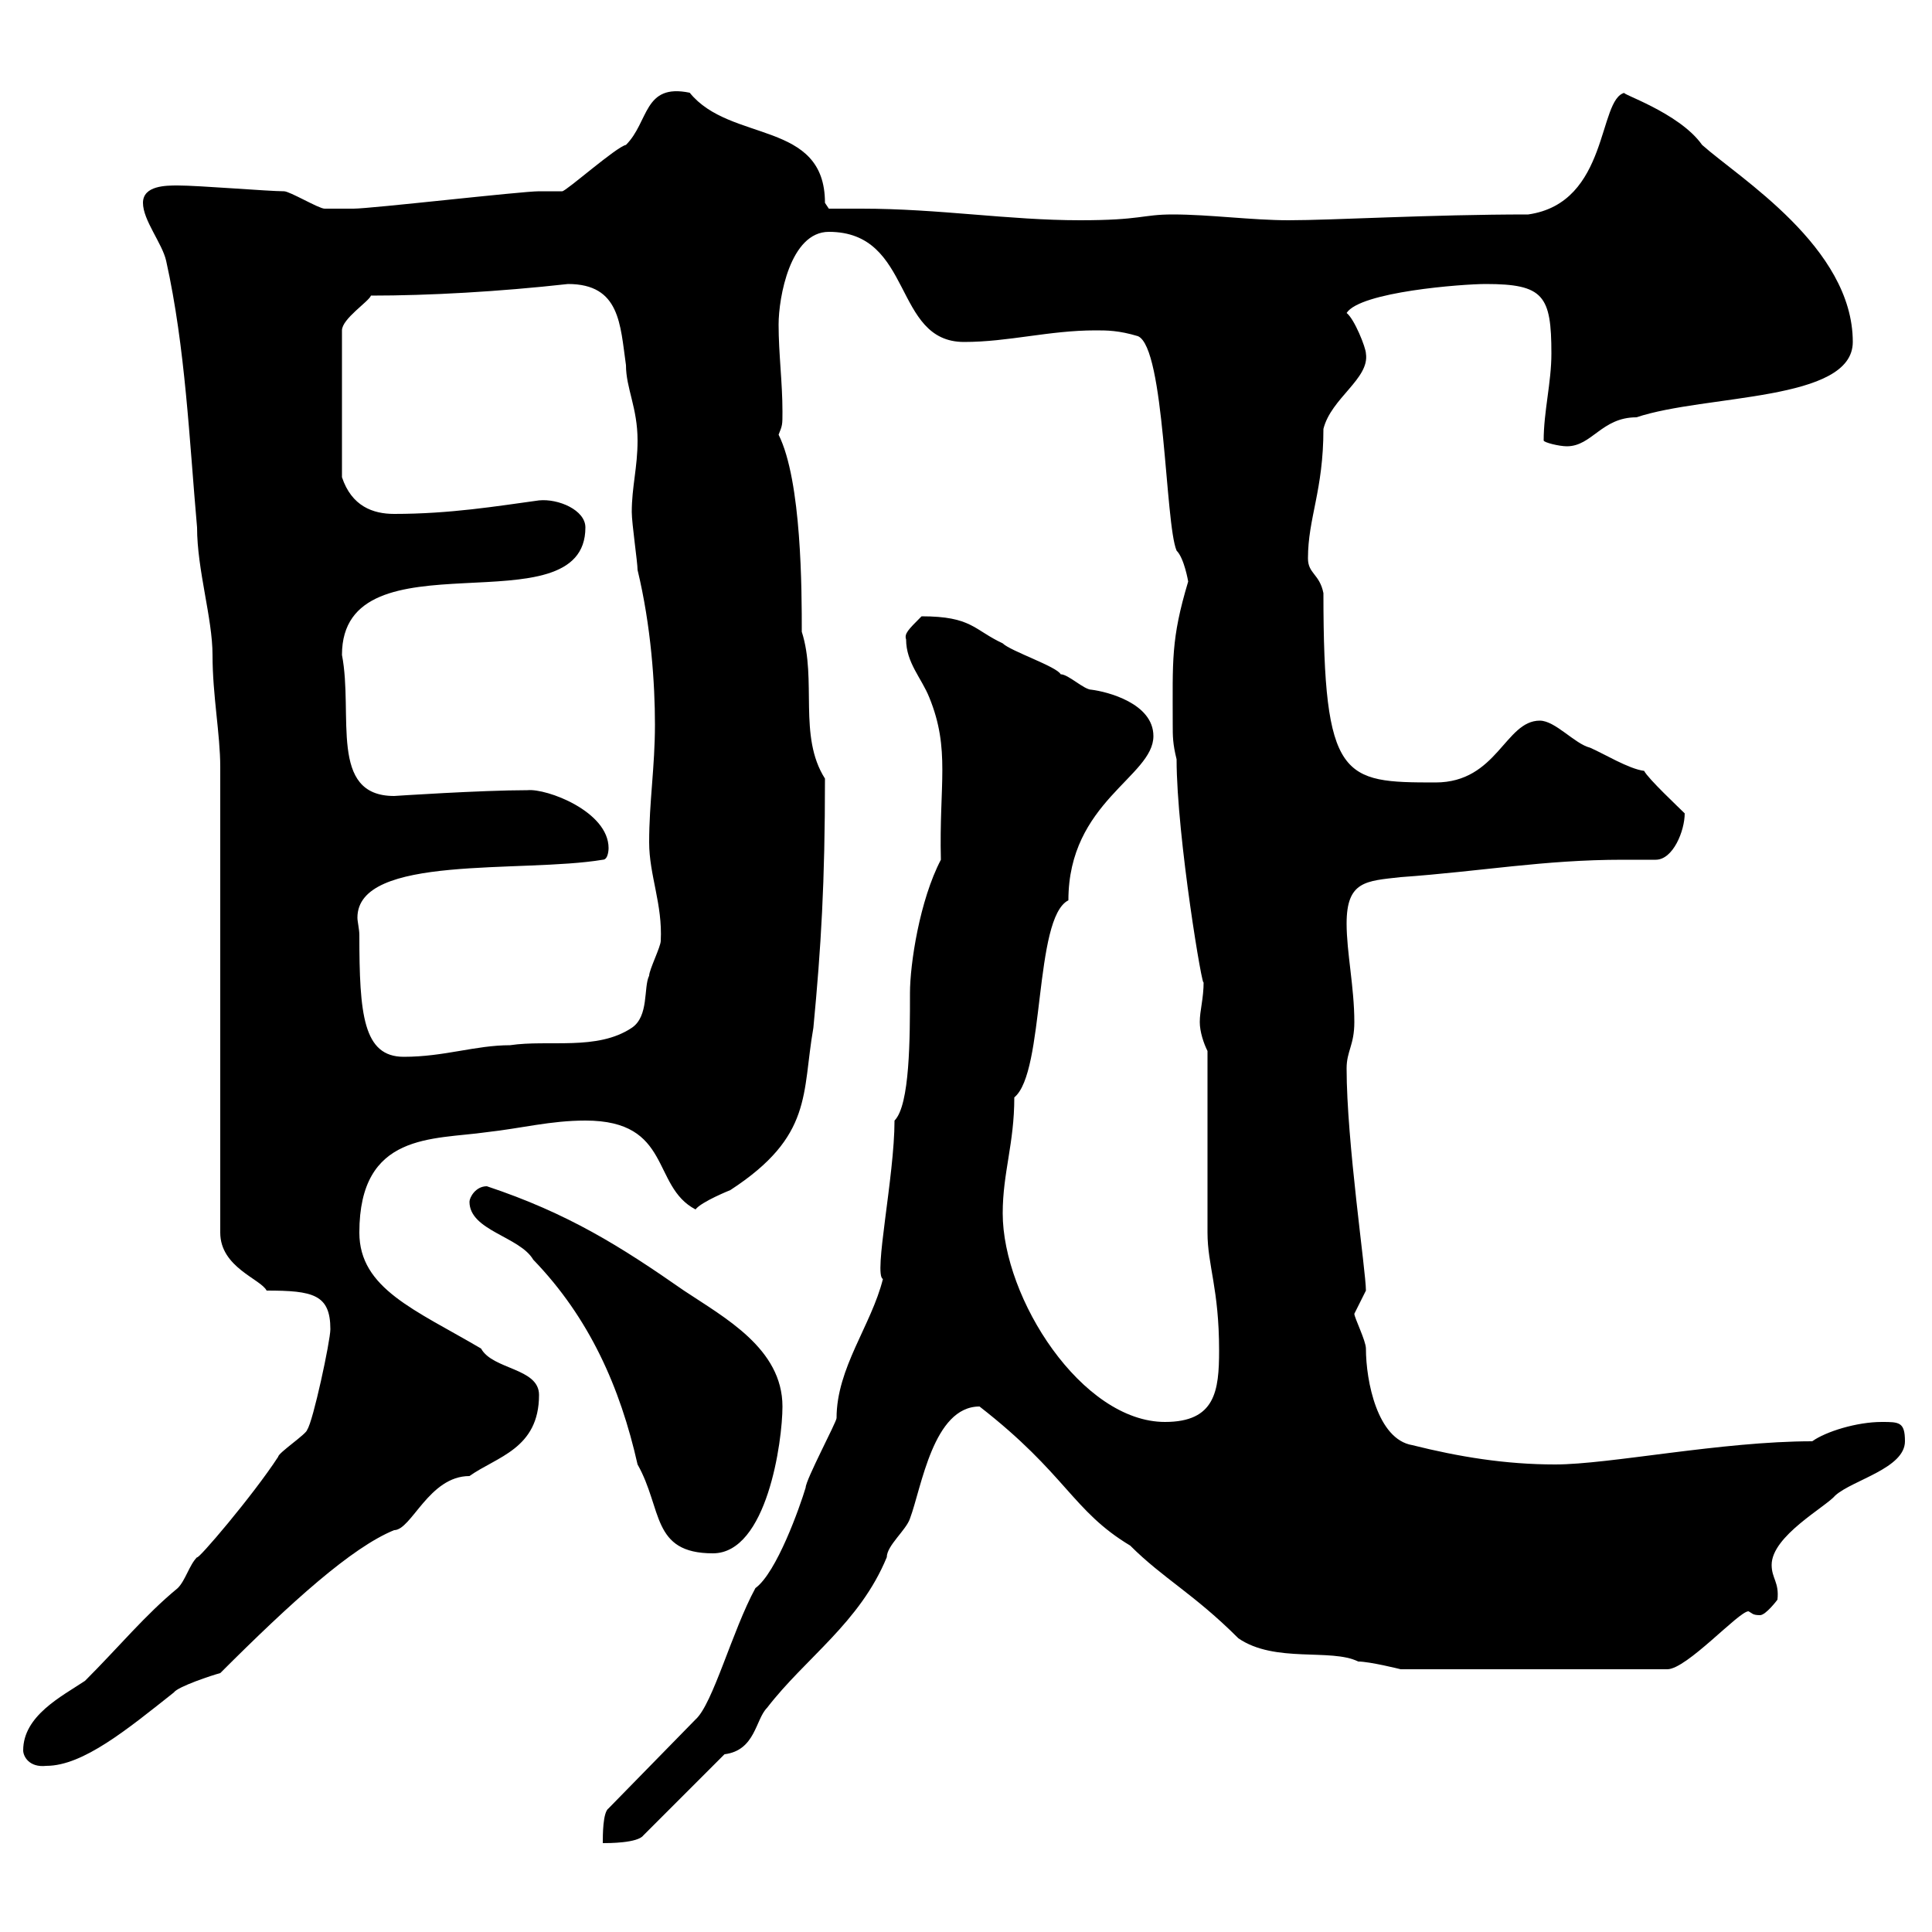 <svg xmlns="http://www.w3.org/2000/svg" xmlns:xlink="http://www.w3.org/1999/xlink" width="300" height="300"><path d="M138.90 174C138.90 182.70 135.60 198 137.10 198.60C135.30 205.80 129.90 212.40 129.90 220.20C129.90 220.80 125.10 229.80 125.10 231C124.20 234 120.60 244.20 117.30 246.60C113.70 253.20 110.70 264.60 108 267L94.50 280.80C93.60 281.40 93.60 285 93.60 286.20C94.50 286.20 99 286.20 99.90 285L112.50 272.40C117.30 271.80 117.30 267 119.10 265.20C125.10 257.40 133.50 252 137.70 241.80C137.70 240 140.70 237.60 141.30 235.80C143.10 231 144.90 218.40 152.10 218.40C165.60 228.90 166.50 234.60 175.50 240C180.60 245.10 185.40 247.50 192.30 254.40C198 258.30 206.70 255.90 210.90 258C212.70 258 217.50 259.20 217.50 259.20L258.90 259.20C261.90 259.20 270 250.20 271.50 250.20C272.10 250.50 272.10 250.80 273.30 250.80C274.20 250.80 276 248.40 276 248.40C276.30 245.70 275.10 245.10 275.10 243C275.10 238.50 283.50 234 285 232.20C287.70 229.80 295.80 228 295.80 223.80C295.80 220.80 294.90 220.80 292.20 220.80C288.30 220.80 283.50 222.30 281.40 223.80C267.30 223.80 249.90 227.40 241.50 227.40C233.70 227.40 226.50 226.20 219.30 224.40C213.90 223.50 212.10 214.50 212.10 209.40C212.10 208.20 210.30 204.60 210.30 204C210.30 204 212.10 200.40 212.10 200.40C212.10 197.40 209.10 177.30 209.10 165.90C209.10 163.20 210.30 162.30 210.30 158.70C210.30 153.30 209.10 147.90 209.10 143.40C209.10 136.80 212.10 136.80 217.50 136.20C230.10 135.30 239.70 133.50 252 133.50C253.50 133.50 255.30 133.50 257.10 133.50C259.80 133.50 261.60 129 261.60 126.30C260.70 125.40 255.90 120.90 255.30 119.70C252.90 119.40 249 117 246.90 116.10C244.50 115.50 241.50 111.90 239.10 111.90C233.70 111.90 232.50 121.50 222.90 121.50C208.50 121.50 205.50 121.20 205.50 92.10C204.90 89.10 203.10 89.10 203.10 86.70C203.10 80.40 205.50 76.20 205.50 66.60C206.70 61.80 212.70 58.80 212.10 54.90C212.10 54 210.30 49.50 209.10 48.60C211.20 45.30 227.10 44.10 230.70 44.10C239.70 44.10 240.90 45.90 240.90 54.90C240.90 59.40 239.70 63.90 239.70 68.40C239.70 68.70 242.10 69.30 243.30 69.30C247.20 69.30 248.70 64.80 254.10 64.80C264.90 61.20 287.70 62.40 287.70 53.10C287.70 38.40 270 27.60 264.30 22.50C260.70 17.40 251.10 14.40 252.30 14.40C248.10 15.30 249.90 31.50 237.30 33.30C222 33.30 207 34.20 200.10 34.20C194.40 34.20 187.80 33.30 182.10 33.30C177.30 33.30 177.30 34.20 167.70 34.20C156.60 34.20 145.80 32.40 133.80 32.40C132 32.40 130.50 32.40 128.70 32.40C128.70 32.40 128.10 31.50 128.10 31.50C128.10 18.60 113.40 22.20 107.10 14.40C99.90 12.90 100.80 18.90 97.20 22.50C95.70 22.80 87.90 29.70 87.30 29.70C87.30 29.70 83.70 29.70 83.70 29.70C81 29.70 57.60 32.40 54.90 32.40C54.60 32.40 51.90 32.40 50.40 32.40C49.50 32.40 45 29.70 44.10 29.70C41.70 29.70 30.90 28.80 27.60 28.80C25.80 28.80 22.20 28.80 22.20 31.50C22.20 34.20 25.20 37.80 25.80 40.50C28.80 54 29.40 68.40 30.60 81.90C30.60 88.50 33 96 33 101.70C33 108 34.20 114 34.20 119.10L34.20 191.40C34.20 196.80 40.50 198.60 41.40 200.40C48.60 200.40 51.30 201 51.30 206.40C51.30 208.20 48.60 220.80 47.70 222C47.70 222.60 43.20 225.60 43.20 226.20C39.30 232.20 30.60 242.40 30.60 241.80C29.40 243 28.80 245.40 27.60 246.60C22.50 250.80 18.60 255.60 13.20 261C9.60 263.40 3.60 266.40 3.60 271.80C3.60 272.70 4.50 274.50 7.20 274.20C12.90 274.20 19.80 268.50 27 262.80C27.60 261.90 33 260.10 34.20 259.80C45.30 248.70 54.60 240.30 61.20 237.60C63.90 237.60 66.60 229.20 72.90 229.20C77.10 226.20 83.70 225 83.70 216.60C83.70 212.40 76.50 212.70 74.70 209.40C64.50 203.40 55.80 200.10 55.80 191.40C55.80 175.80 67.20 177 75.60 175.80C81 175.20 85.50 174 90.90 174C104.40 174 101.10 184.20 108 187.80C108.90 186.60 113.40 184.80 113.40 184.80C126.30 176.40 124.50 169.80 126.30 159.60C127.50 147 128.10 137.10 128.10 120.90C123.90 114.30 126.90 105.60 124.50 98.10C124.50 91.80 124.50 74.70 120.90 67.50C121.50 66 121.50 66 121.50 63.90C121.50 59.40 120.90 54.90 120.90 50.40C120.90 46.20 122.70 36 128.70 36C141.90 36 138.60 53.10 149.70 53.10C156.60 53.10 162.90 51.30 170.10 51.30C171.90 51.30 173.70 51.30 176.70 52.20C180.90 54 180.90 81.30 182.70 85.50C183.90 86.70 184.50 90.30 184.50 90.30C181.80 99.30 182.10 102.60 182.10 112.50C182.10 114.30 182.10 115.50 182.70 117.90C182.70 129.90 186.90 154.80 186.90 152.40C186.90 155.10 186.30 156.90 186.30 158.70C186.30 160.20 186.90 162 187.50 163.20L187.50 191.40C187.50 196.50 189.30 200.10 189.30 209.70C189.30 216 188.70 220.80 180.90 220.80C168 220.80 155.70 201.60 155.70 188.40C155.70 182.10 157.50 177.60 157.50 170.40C162.30 166.50 160.50 142.50 165.90 139.80C165.90 124.50 179.10 120.60 179.10 114.30C179.10 109.20 171.90 107.40 169.50 107.10C168.30 107.10 165.90 104.70 164.70 104.70C164.10 103.50 156.90 101.10 155.70 99.90C151.20 97.80 150.90 95.70 143.10 95.70C141 97.80 140.40 98.40 140.70 99.30C140.70 102.90 143.10 105.30 144.30 108.30C147.60 116.40 145.80 121.80 146.10 133.50C142.80 139.80 141.30 149.70 141.30 154.20C141.30 161.10 141.30 171.60 138.90 174ZM72.90 186.60C72.90 191.10 80.70 192 82.80 195.60C91.50 204.60 96.30 215.40 99 227.40C102.90 234.30 101.10 241.20 110.70 241.20C119.10 241.20 121.50 223.80 121.50 218.40C121.50 209.40 112.50 204.60 106.20 200.40C96.30 193.50 88.20 188.40 75.60 184.20C73.80 184.20 72.90 186 72.90 186.60ZM55.80 145.20C55.80 144.30 55.50 143.10 55.50 142.50C55.50 132.60 81 135.60 93.60 133.50C94.50 133.50 94.50 131.70 94.50 131.70C94.50 126 84.90 122.40 81.90 122.70C74.70 122.70 61.20 123.60 61.20 123.60C51 123.60 54.90 111 53.10 101.70C53.10 82.20 90.90 98.10 90.90 81.90C90.90 79.20 86.70 77.40 83.70 77.70C77.10 78.60 69.90 79.80 61.20 79.80C57.90 79.80 54.60 78.60 53.10 74.10L53.10 51.30C53.10 49.50 57.30 46.80 57.60 45.90C66.60 45.90 77.40 45.30 88.20 44.10C96.30 44.10 96.30 50.40 97.20 56.70C97.20 60.30 99 63.30 99 68.40C99 72.60 98.10 75.60 98.10 79.50C98.10 81.30 99 87.30 99 88.50C101.10 97.20 101.70 106.20 101.70 112.50C101.70 119.10 100.80 124.50 100.80 130.80C100.80 135.90 102.90 140.40 102.60 146.10C102.60 147 100.80 150.60 100.80 151.50C99.90 153.30 100.80 157.80 98.10 159.60C92.70 163.20 85.20 161.40 79.20 162.30C73.80 162.30 69 164.10 62.70 164.10C56.40 164.10 55.80 157.50 55.80 145.20Z"/></svg>